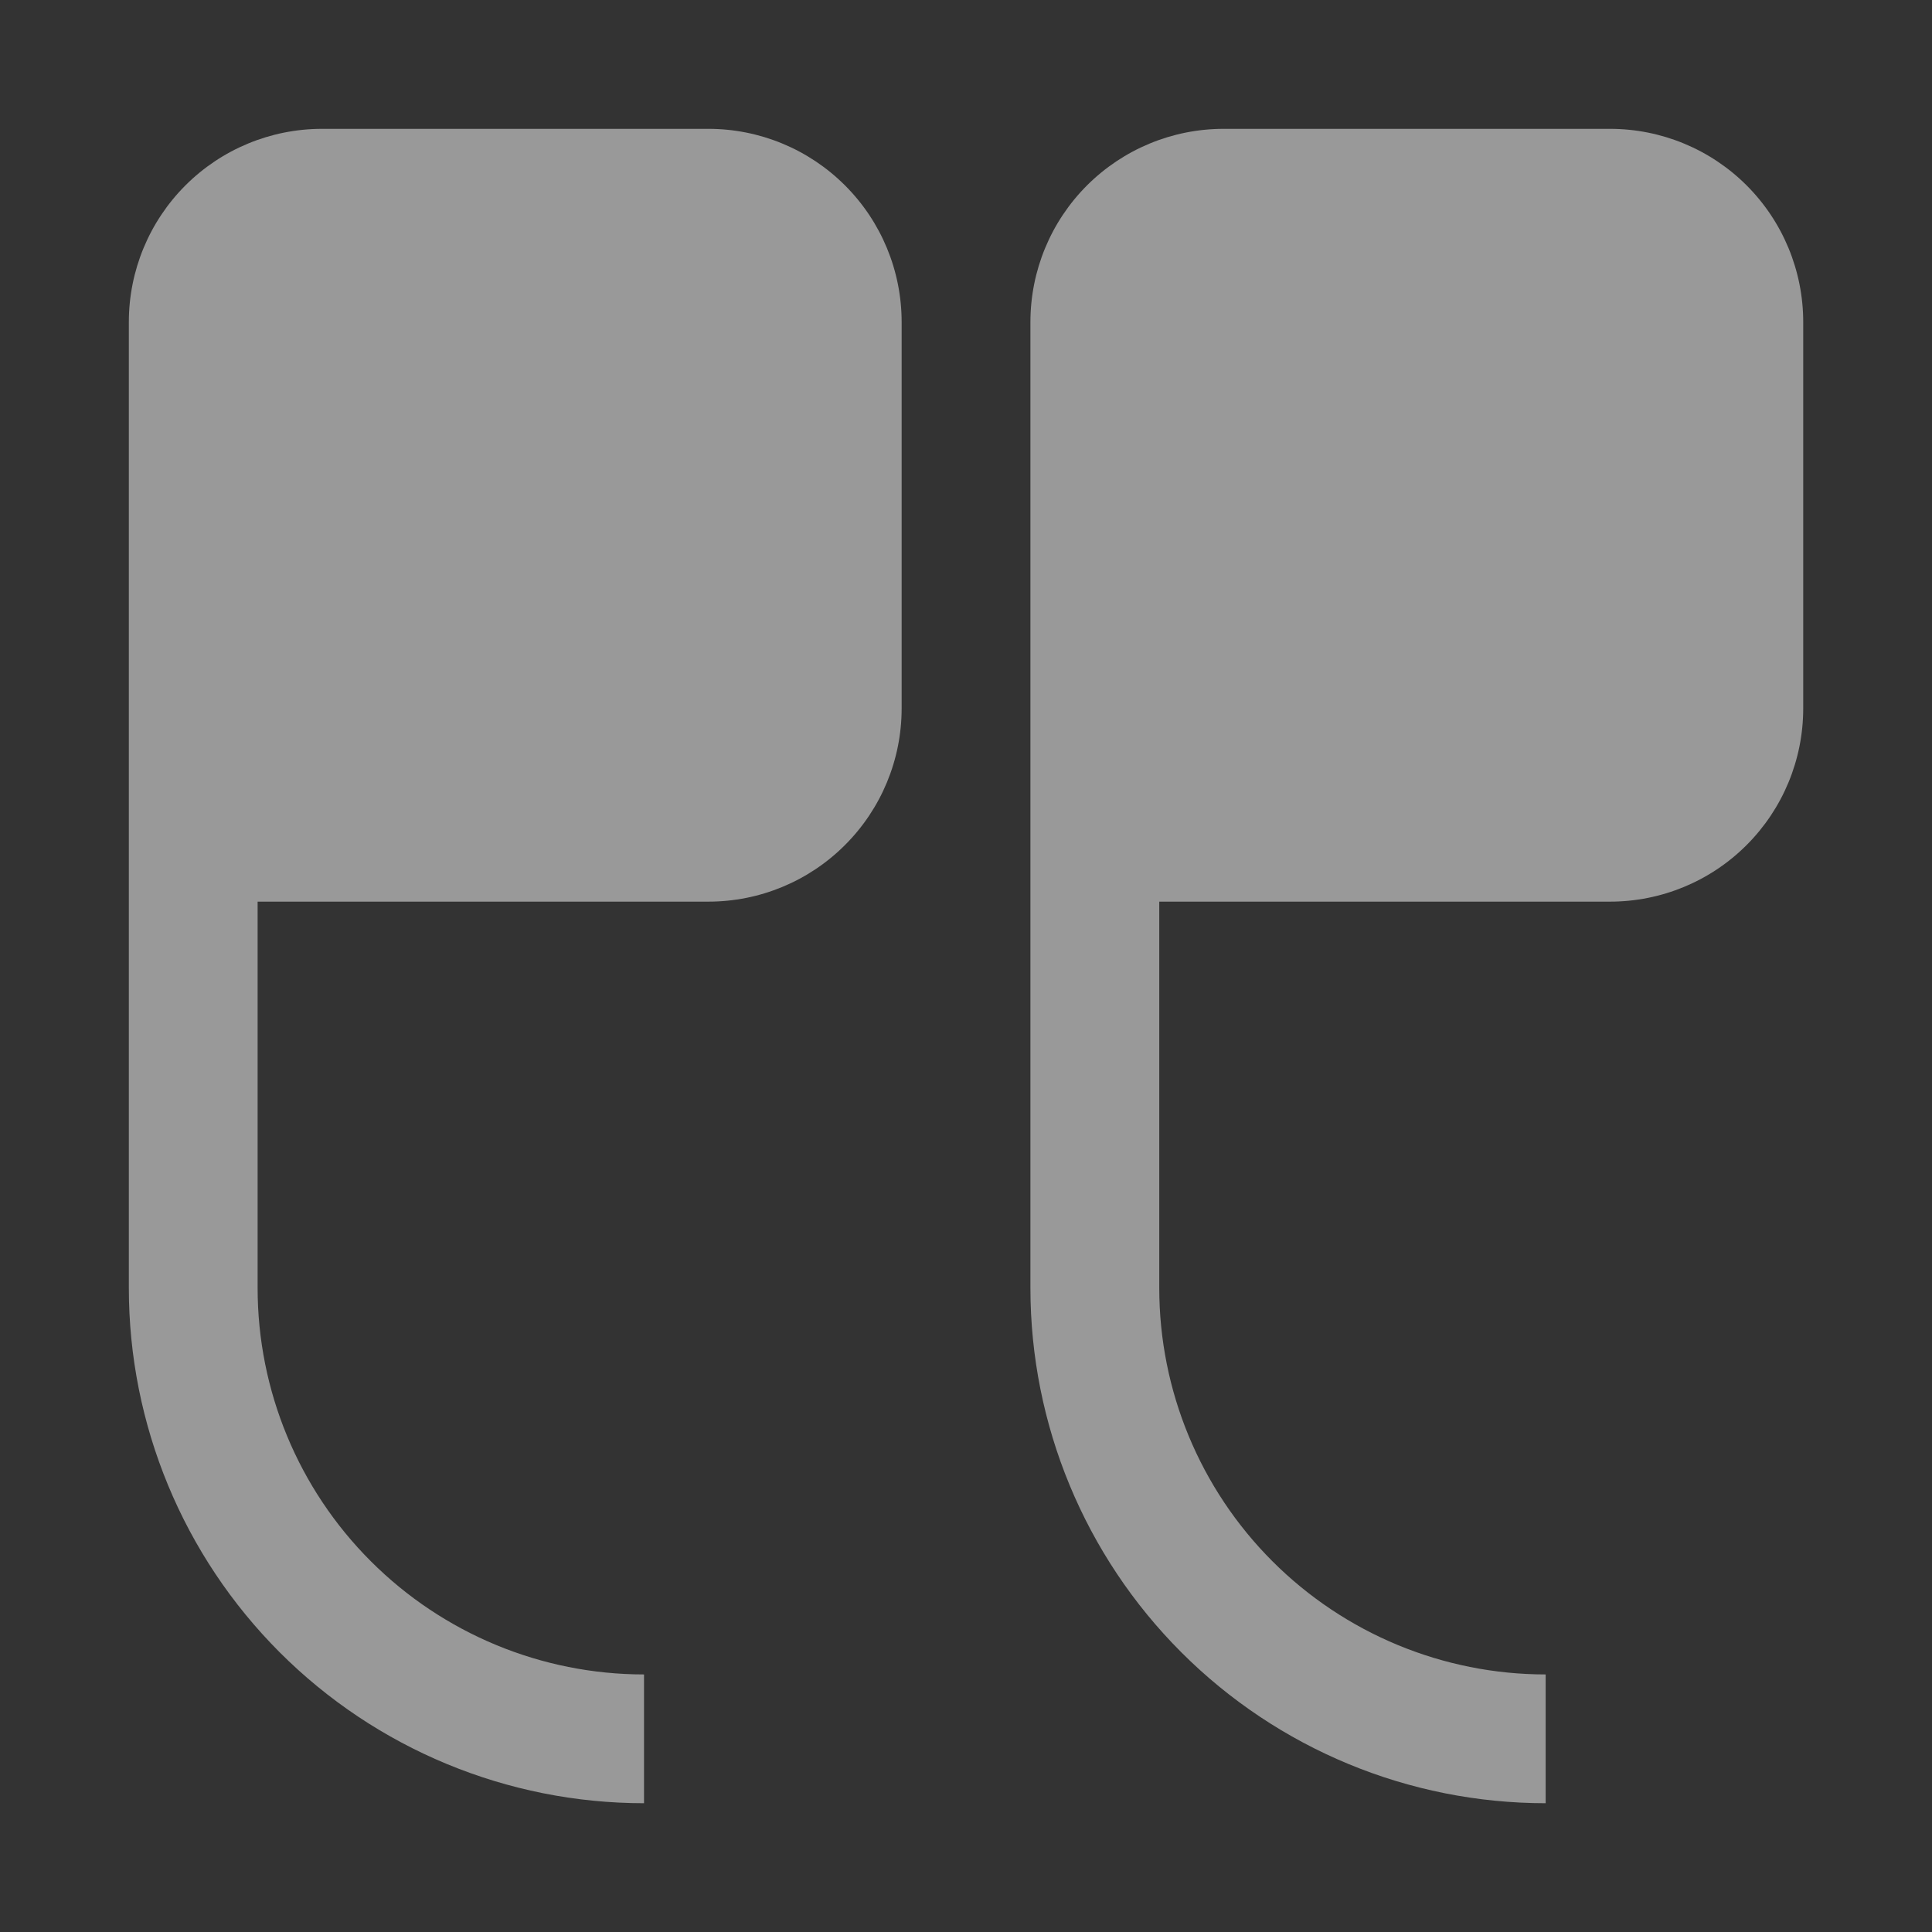 <svg width="32" height="32" viewBox="0 0 32 32" fill="none" xmlns="http://www.w3.org/2000/svg">
<rect x="0" y="0" width="32" height="32" fill="#333333" stroke="none"/>
<path d="M5.334 2.134C4.485 2.134 3.671 2.471 3.071 3.071C2.471 3.671 2.134 4.485 2.134 5.334V21.334C2.134 23.597 3.033 25.767 4.633 27.368C6.233 28.968 8.404 29.867 10.667 29.867V27.734C8.97 27.734 7.342 27.059 6.142 25.859C4.941 24.659 4.267 23.031 4.267 21.334V14.934H11.734C12.582 14.934 13.396 14.597 13.996 13.996C14.597 13.396 14.934 12.582 14.934 11.734V5.334C14.934 4.485 14.597 3.671 13.996 3.071C13.396 2.471 12.582 2.134 11.734 2.134H5.334ZM20.267 2.134C19.418 2.134 18.605 2.471 18.004 3.071C17.404 3.671 17.067 4.485 17.067 5.334V21.334C17.067 23.597 17.966 25.767 19.567 27.368C21.167 28.968 23.337 29.867 25.601 29.867V27.734C23.903 27.734 22.275 27.059 21.075 25.859C19.875 24.659 19.201 23.031 19.201 21.334V14.934H26.667C27.516 14.934 28.33 14.597 28.93 13.996C29.53 13.396 29.867 12.582 29.867 11.734V5.334C29.867 4.485 29.53 3.671 28.93 3.071C28.33 2.471 27.516 2.134 26.667 2.134H20.267Z" fill="white" fill-opacity="0.5"/>
</svg>
